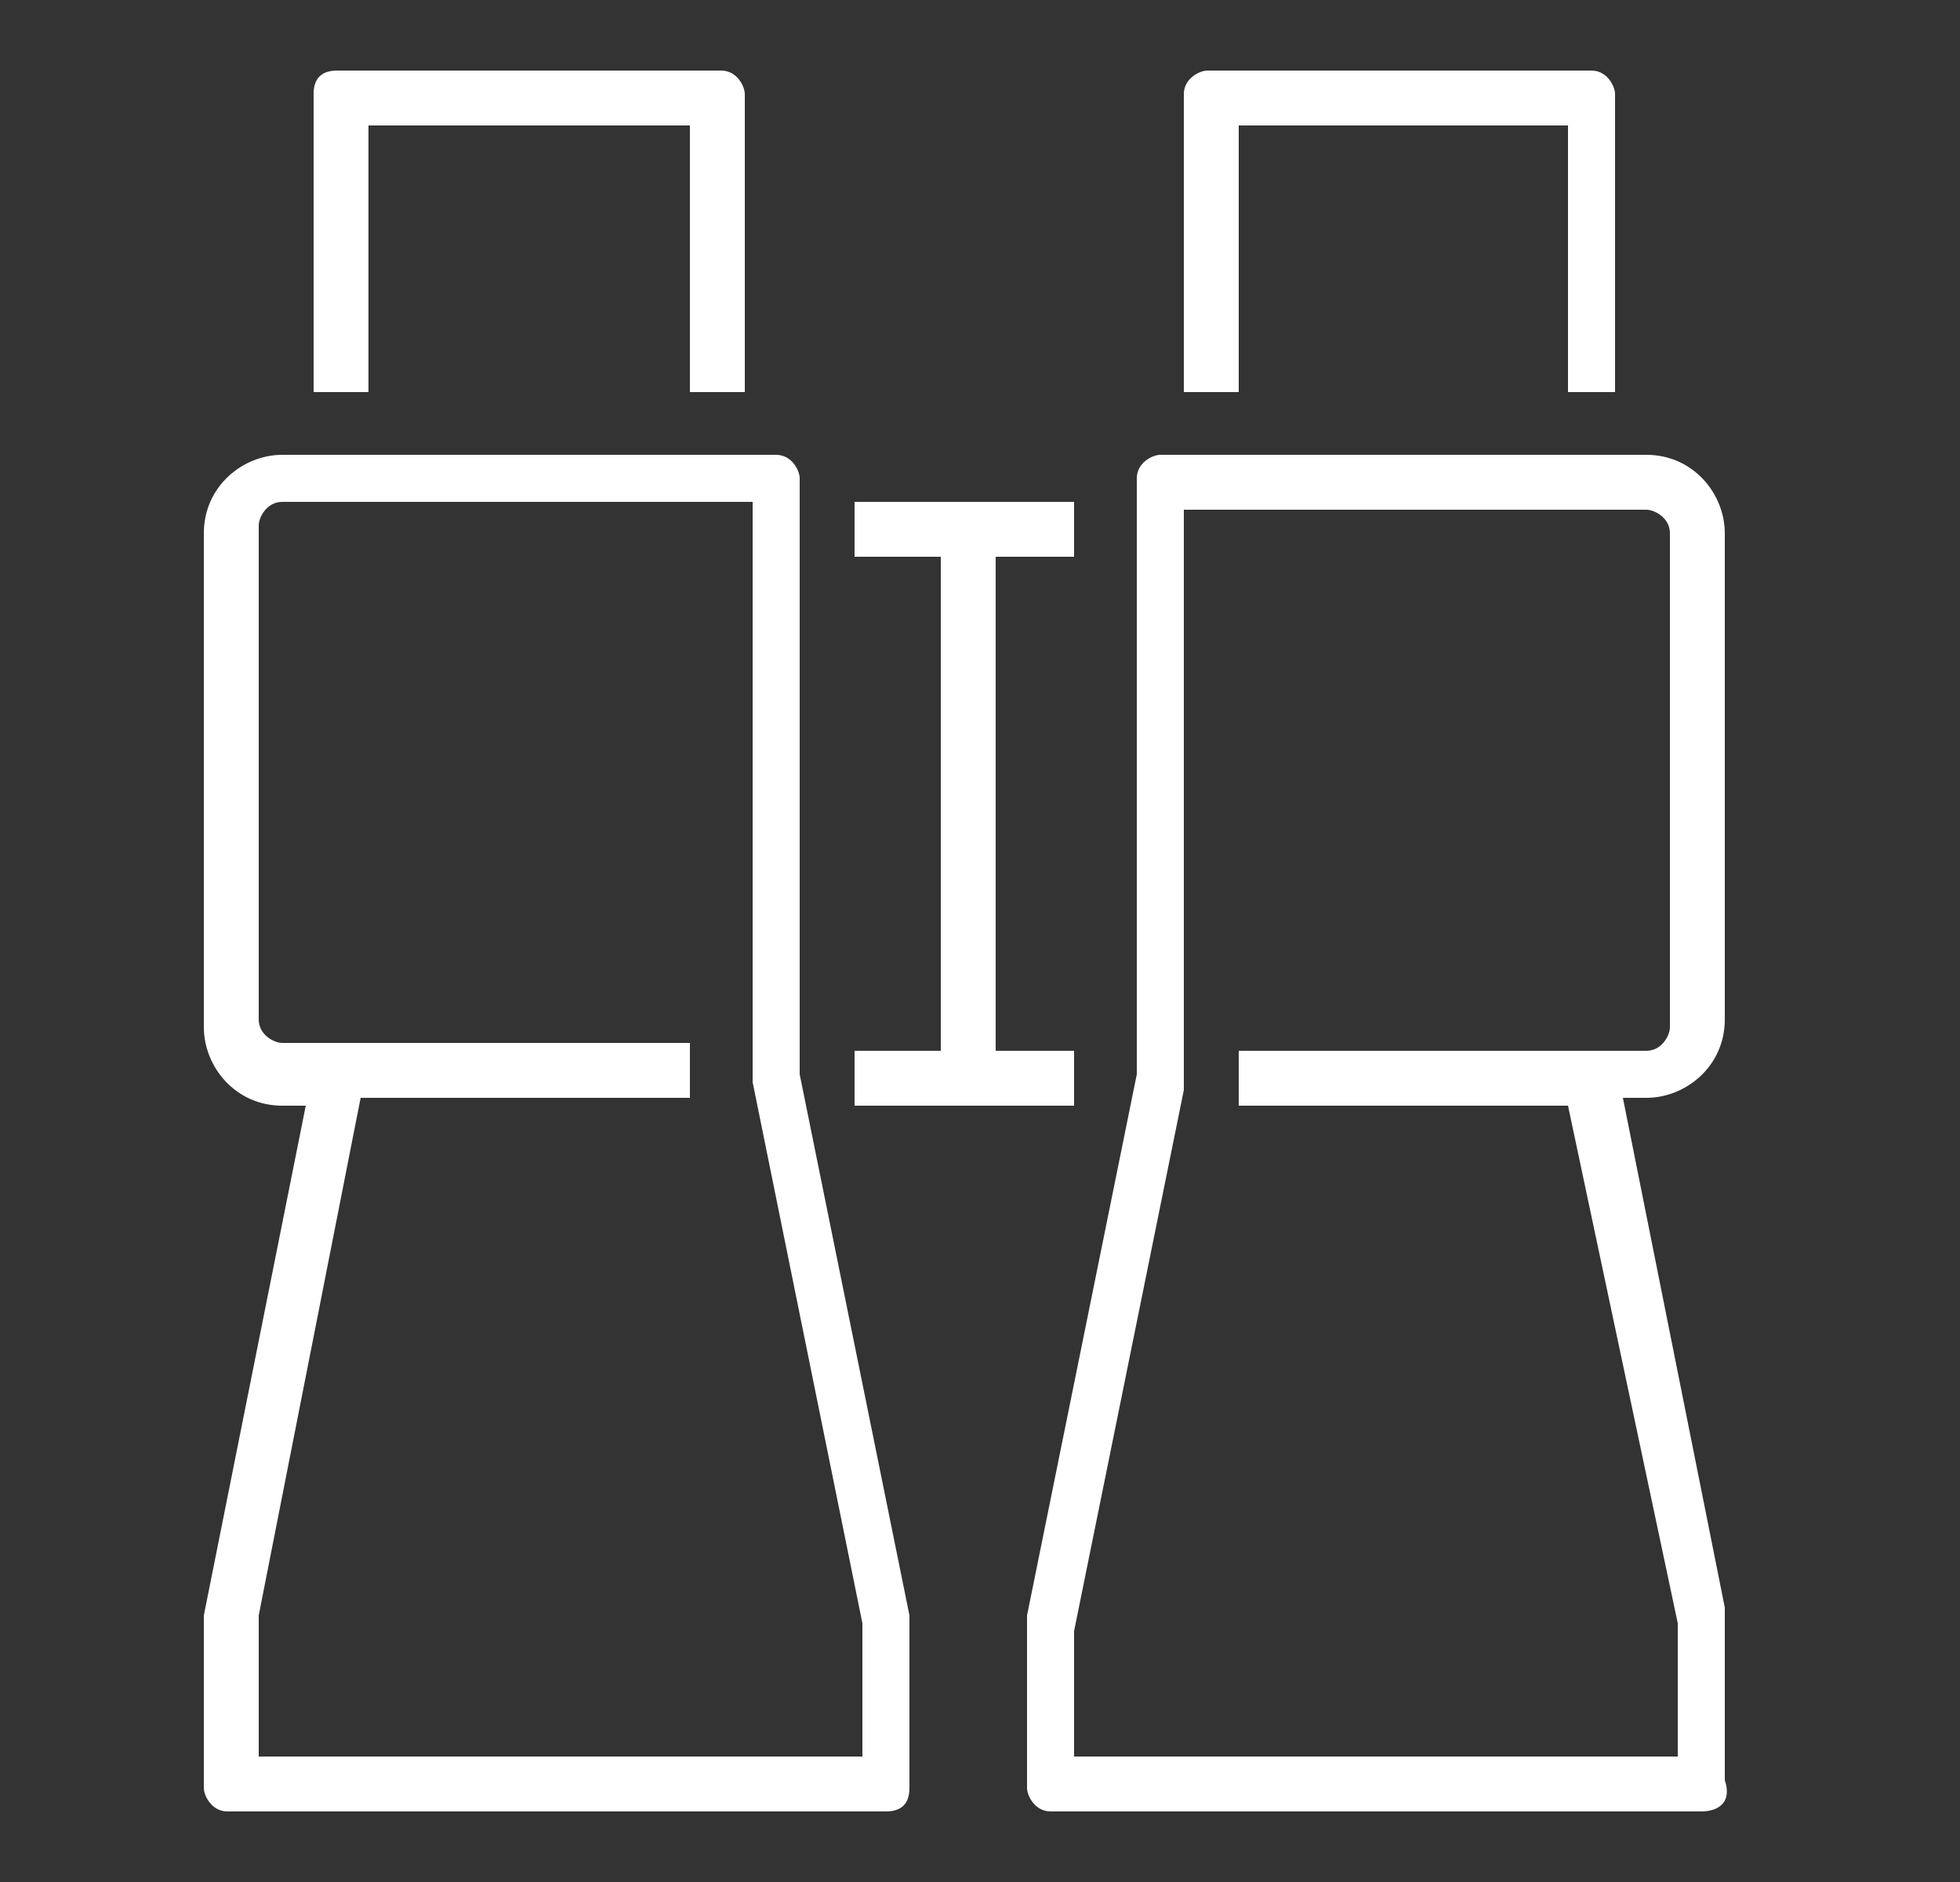 <svg xmlns="http://www.w3.org/2000/svg" viewBox="0 0 25 24" enable-background="new 0 0 25 24"><rect x="0" y="0" width="25" height="24" fill="#333333" stroke="none"/><style type="text/css">.st0{fill:#FFFFFF;}</style><path class="st0" d="M11.3 23.1H2.9c-.2 0-.3-.2-.3-.3v-2.1s0 0 0-.1l1.3-6.5h-.3c-.6 0-1-.5-1-1V6.8c0-.6.5-1 1-1h6.3c.2 0 .3.2.3.3v7.6l1.4 6.9s0 0 0 .1v2.1c0 .2-.1.3-.3.3zm-8-.7H11v-1.7l-1.4-6.9s0 0 0-.1V6.4h-6c-.2 0-.3.2-.3.3V13c0 .2.2.3.3.3h5.2v.7H4.6l-1.3 6.6v1.8zM21.7 23.1h-8.3c-.2 0-.3-.2-.3-.3v-2.1s0 0 0-.1l1.4-6.9V6.1c0-.2.2-.3.3-.3H21c.6 0 1 .5 1 1V13c0 .6-.5 1-1 1h-.3l1.3 6.5s0 0 0 .1v2.1c.1.3-.1.4-.3.4zm-8-.7h7.7v-1.7L20 14.1h-4.2v-.7H21c.2 0 .3-.2.3-.3V6.8c0-.2-.2-.3-.3-.3h-5.9v7.3s0 0 0 .1l-1.4 6.9v1.6zM9.5 5h-.7V1.6H4.7V5H4V1.2c0-.2.1-.3.3-.3h4.9c.2 0 .3.2.3.3V5zM20.7 5H20V1.6h-4.2V5h-.7V1.2c0-.2.2-.3.3-.3h4.9c.2 0 .3.2.3.3V5zM10.9 13.4h2.8v.7h-2.8zM10.9 6.4h2.8v.7h-2.8zM12 6.8h.7v7H12z"/></svg>